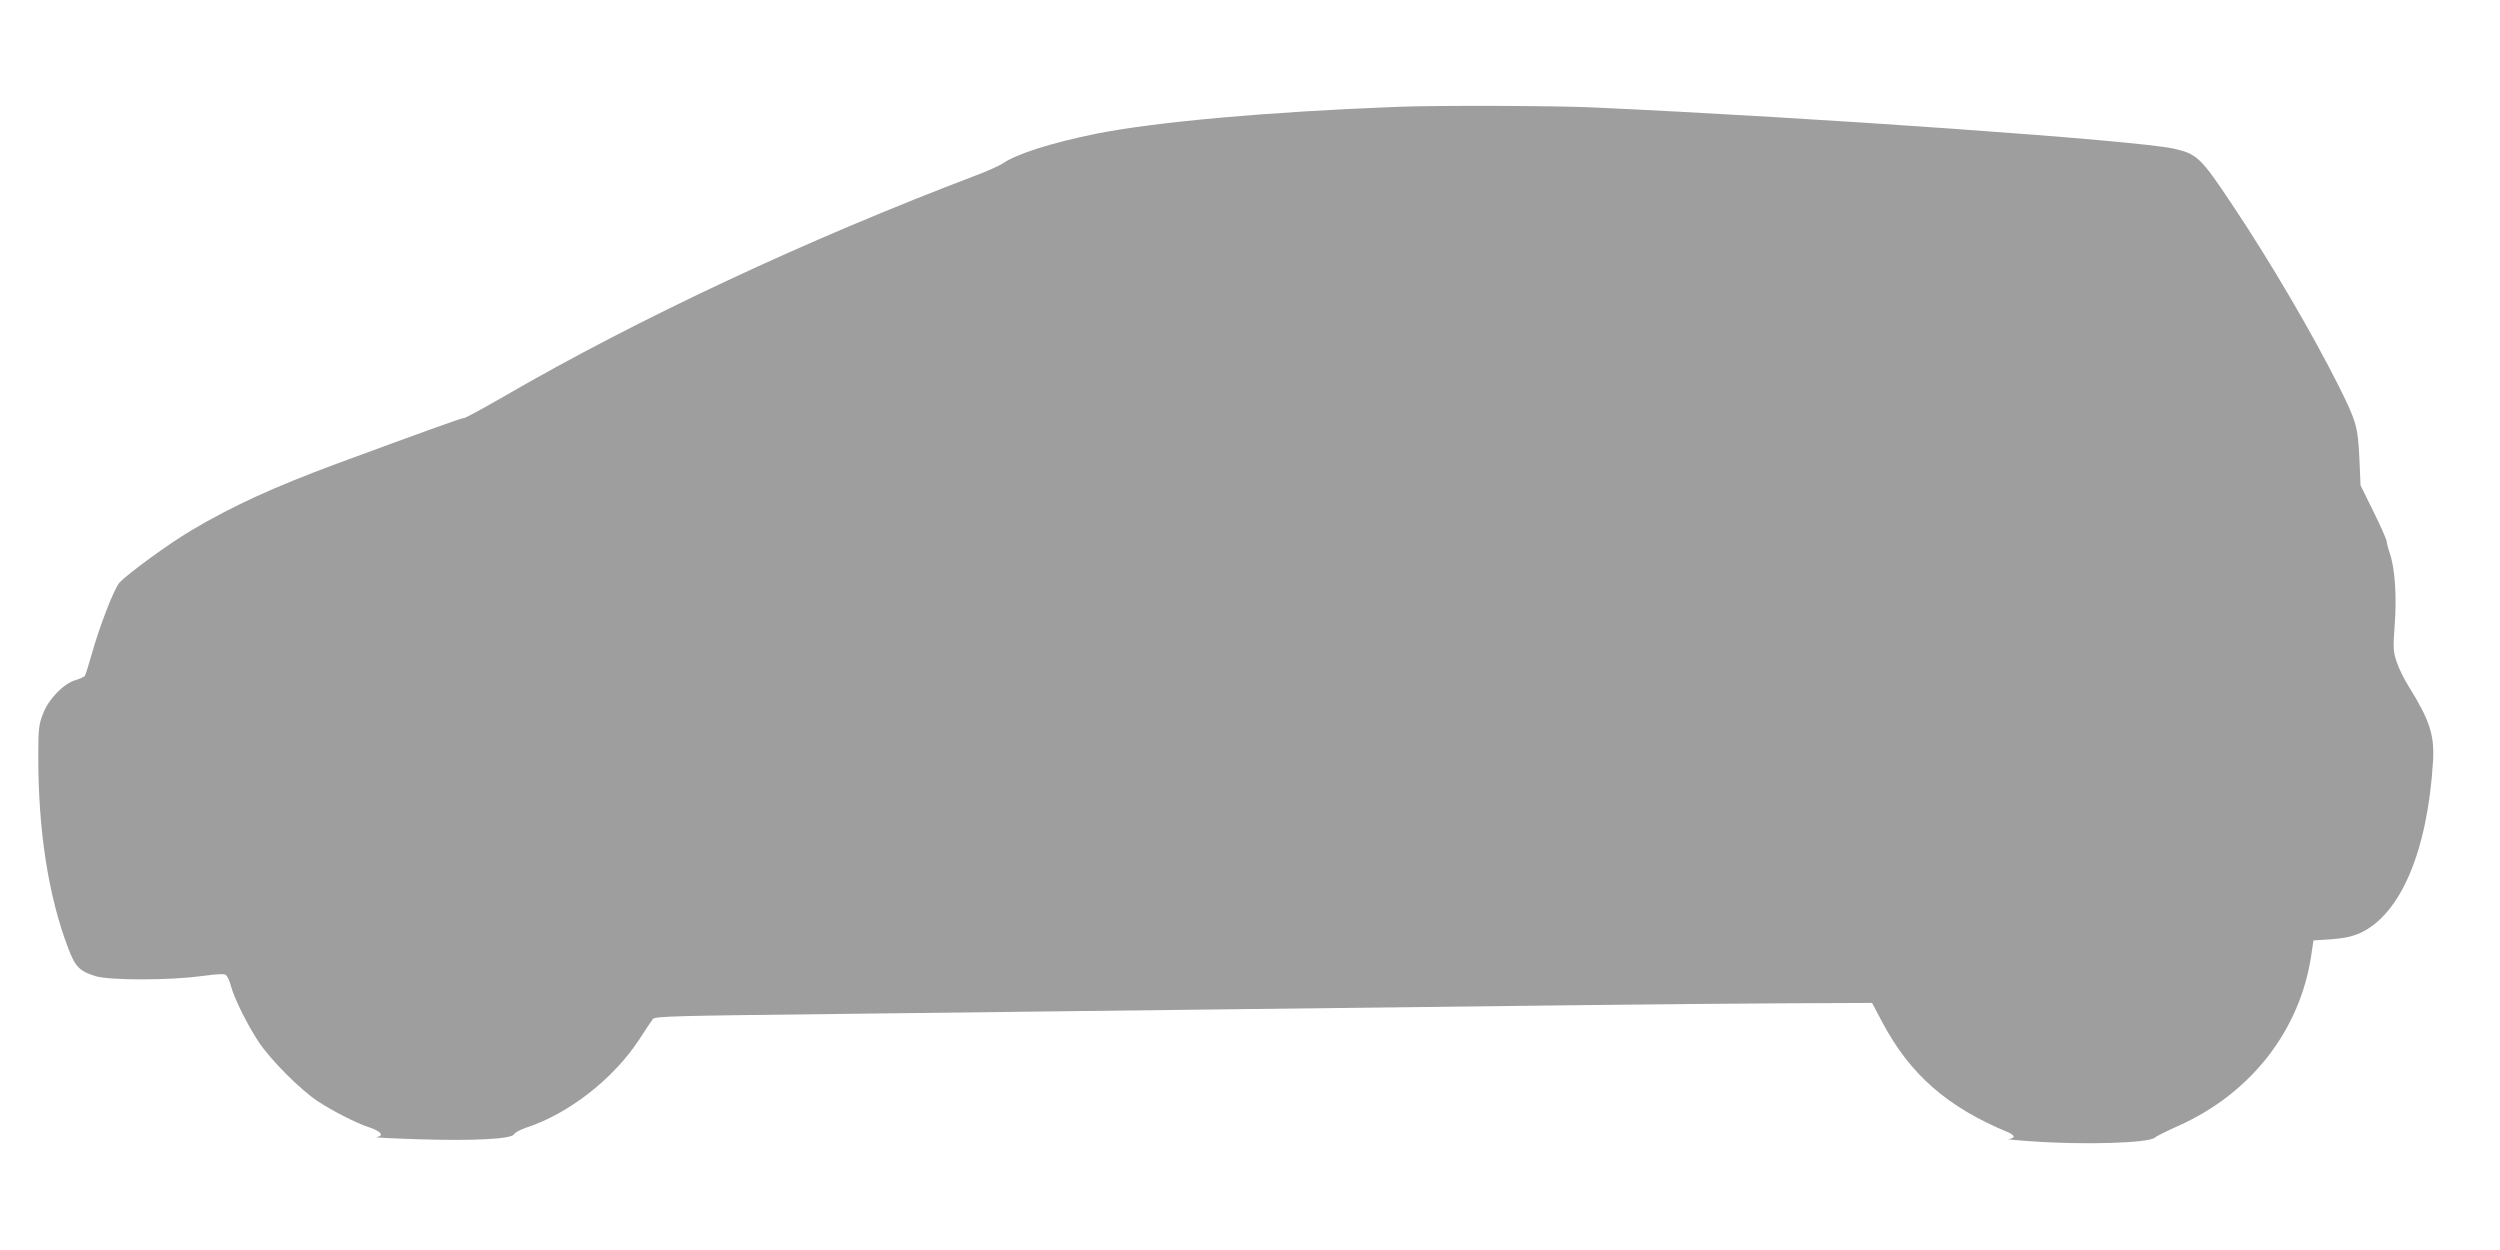 <?xml version="1.0" standalone="no"?>
<!DOCTYPE svg PUBLIC "-//W3C//DTD SVG 20010904//EN"
 "http://www.w3.org/TR/2001/REC-SVG-20010904/DTD/svg10.dtd">
<svg version="1.0" xmlns="http://www.w3.org/2000/svg"
 width="1280pt" height="640pt" viewBox="0 0 1280 640"
 preserveAspectRatio="xMidYMid meet">
<g transform="translate(0,640) scale(0.1,-0.1)"
fill="#9e9e9e" stroke="none">
<path d="M7155 5853 c-660 -25 -1239 -77 -1544 -138 -227 -46 -407 -103 -479
-153 -15 -10 -72 -36 -127 -57 -868 -329 -1738 -736 -2427 -1136 -104 -60
-194 -109 -202 -109 -13 0 -231 -79 -646 -232 -329 -122 -539 -218 -751 -344
-112 -66 -325 -221 -367 -267 -27 -29 -101 -219 -142 -365 -16 -56 -32 -107
-35 -112 -3 -5 -25 -15 -48 -22 -62 -18 -139 -98 -167 -173 -21 -53 -24 -78
-24 -210 -1 -384 51 -723 154 -992 36 -94 57 -115 139 -141 74 -22 385 -22
546 1 76 10 114 12 122 5 7 -6 18 -29 24 -52 17 -66 85 -202 143 -290 61 -92
211 -243 301 -303 70 -47 202 -115 260 -133 65 -21 85 -45 43 -52 -13 -2 83
-7 212 -11 281 -9 478 1 491 25 5 9 33 24 62 34 218 71 446 249 578 449 32 50
64 97 71 107 12 15 99 17 988 27 536 6 1326 16 1755 21 1742 21 2603 31 3040
33 l460 2 53 -100 c142 -267 333 -434 645 -563 15 -6 27 -16 27 -22 0 -5 -12
-11 -27 -12 -16 0 35 -6 112 -11 268 -20 611 -10 639 19 7 7 62 34 122 61 368
165 619 486 677 868 l12 80 92 6 c66 5 107 14 147 32 207 95 345 419 373 878
8 136 -16 210 -126 387 -22 35 -49 90 -60 123 -18 54 -19 70 -10 191 11 146 1
292 -26 367 -8 24 -15 50 -15 58 0 9 -30 77 -67 152 l-67 136 -6 140 c-8 162
-16 188 -104 365 -137 273 -354 644 -549 935 -159 239 -178 257 -298 284 -187
42 -1832 159 -2974 211 -194 9 -806 11 -1000 3z"/>
</g>
</svg>
